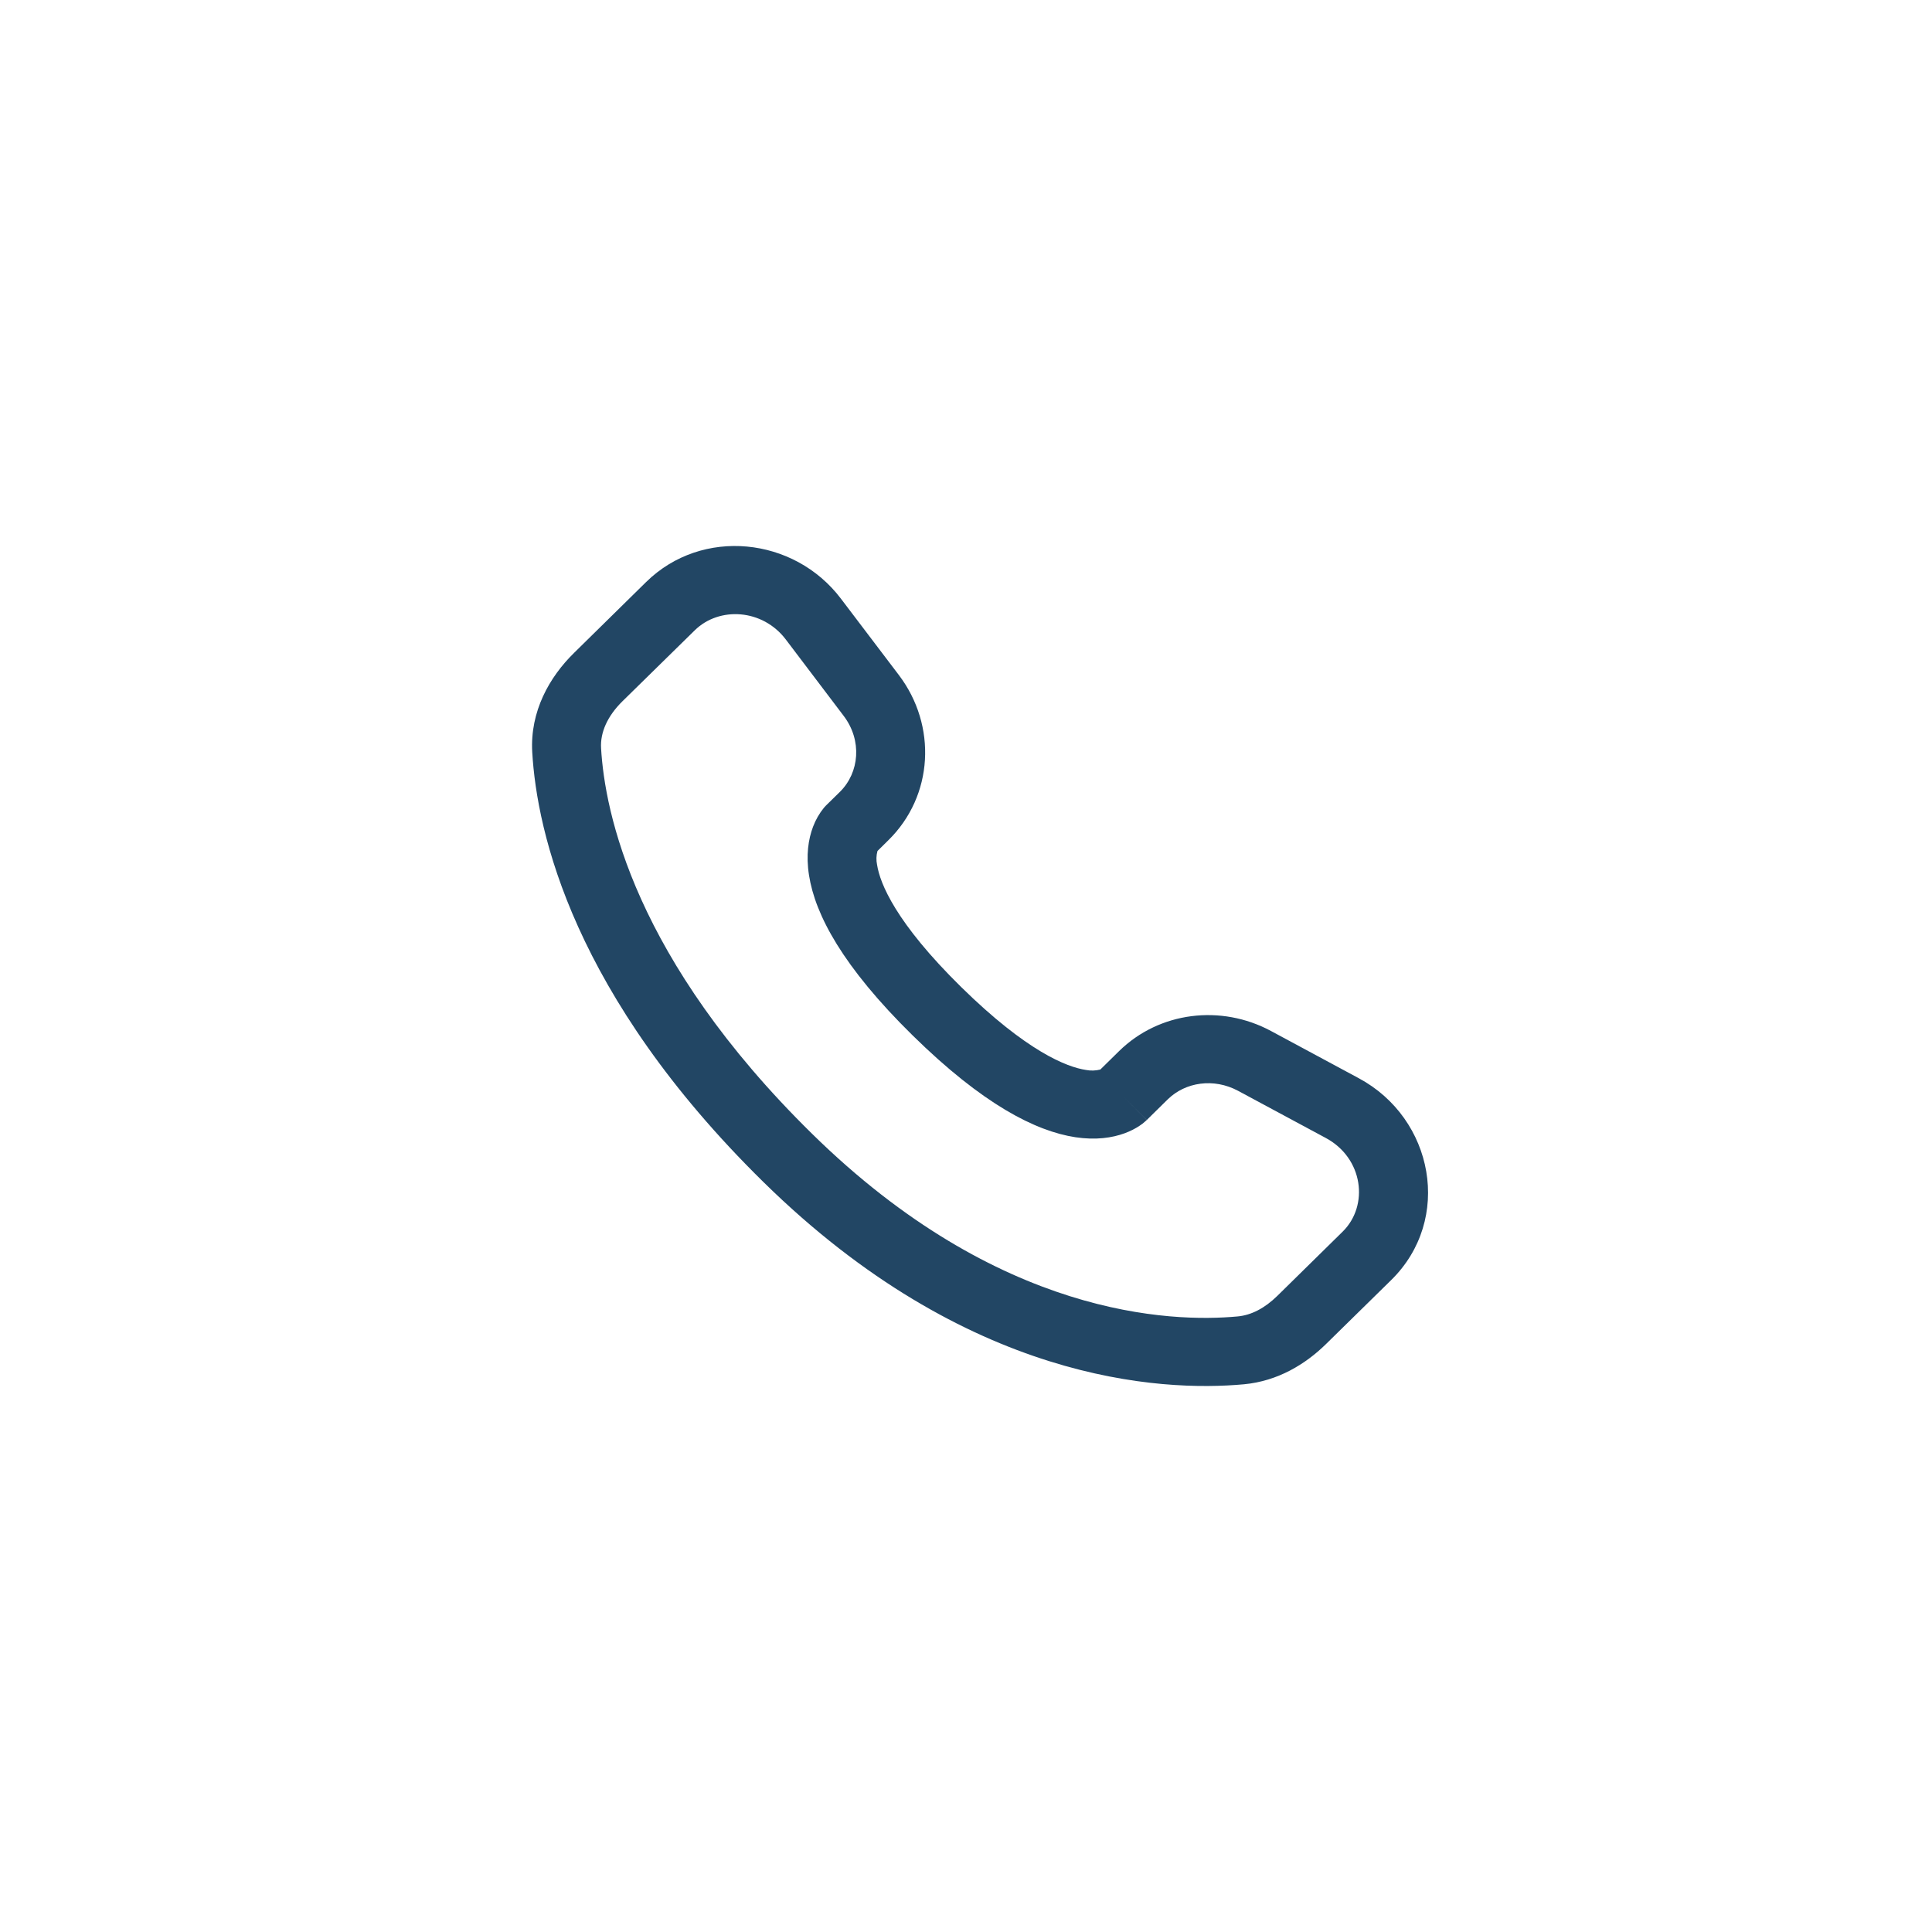 <svg width="60" height="60" viewBox="0 0 60 60" fill="none" xmlns="http://www.w3.org/2000/svg">
<path fill-rule="evenodd" clip-rule="evenodd" d="M20.066 18.075C21.803 16.369 24.662 16.672 26.116 18.593L27.917 20.967C29.101 22.53 28.996 24.712 27.59 26.093L27.251 26.428C27.212 26.569 27.208 26.717 27.239 26.86C27.329 27.435 27.816 28.654 29.853 30.656C31.891 32.658 33.132 33.138 33.723 33.228C33.872 33.257 34.025 33.253 34.172 33.215L34.754 32.643C36.004 31.416 37.922 31.186 39.469 32.017L42.194 33.483C44.53 34.735 45.119 37.871 43.207 39.751L41.179 41.742C40.54 42.369 39.681 42.892 38.634 42.99C36.051 43.228 30.034 42.924 23.709 36.709C17.806 30.908 16.673 25.849 16.529 23.356C16.458 22.095 17.06 21.029 17.828 20.276L20.066 18.075ZM24.404 19.86C23.681 18.906 22.334 18.829 21.575 19.576L19.334 21.775C18.863 22.238 18.638 22.748 18.667 23.236C18.781 25.217 19.694 29.782 25.219 35.21C31.015 40.904 36.367 41.075 38.436 40.883C38.858 40.845 39.278 40.628 39.67 40.243L41.696 38.251C42.521 37.441 42.34 35.966 41.172 35.34L38.447 33.875C37.694 33.472 36.812 33.604 36.264 34.143L35.615 34.782L34.859 34.032C35.615 34.782 35.613 34.783 35.612 34.783L35.611 34.786L35.606 34.79L35.596 34.799L35.575 34.818C35.515 34.874 35.45 34.924 35.381 34.968C35.267 35.043 35.115 35.126 34.926 35.195C34.54 35.337 34.03 35.413 33.399 35.318C32.162 35.13 30.522 34.297 28.343 32.156C26.166 30.016 25.316 28.405 25.125 27.184C25.026 26.561 25.105 26.056 25.25 25.675C25.33 25.461 25.445 25.261 25.59 25.083L25.635 25.034L25.655 25.013L25.664 25.004L25.668 25L25.671 24.997L26.082 24.594C26.693 23.992 26.778 22.995 26.203 22.235L24.404 19.86Z" fill="#224664"/>
</svg>
